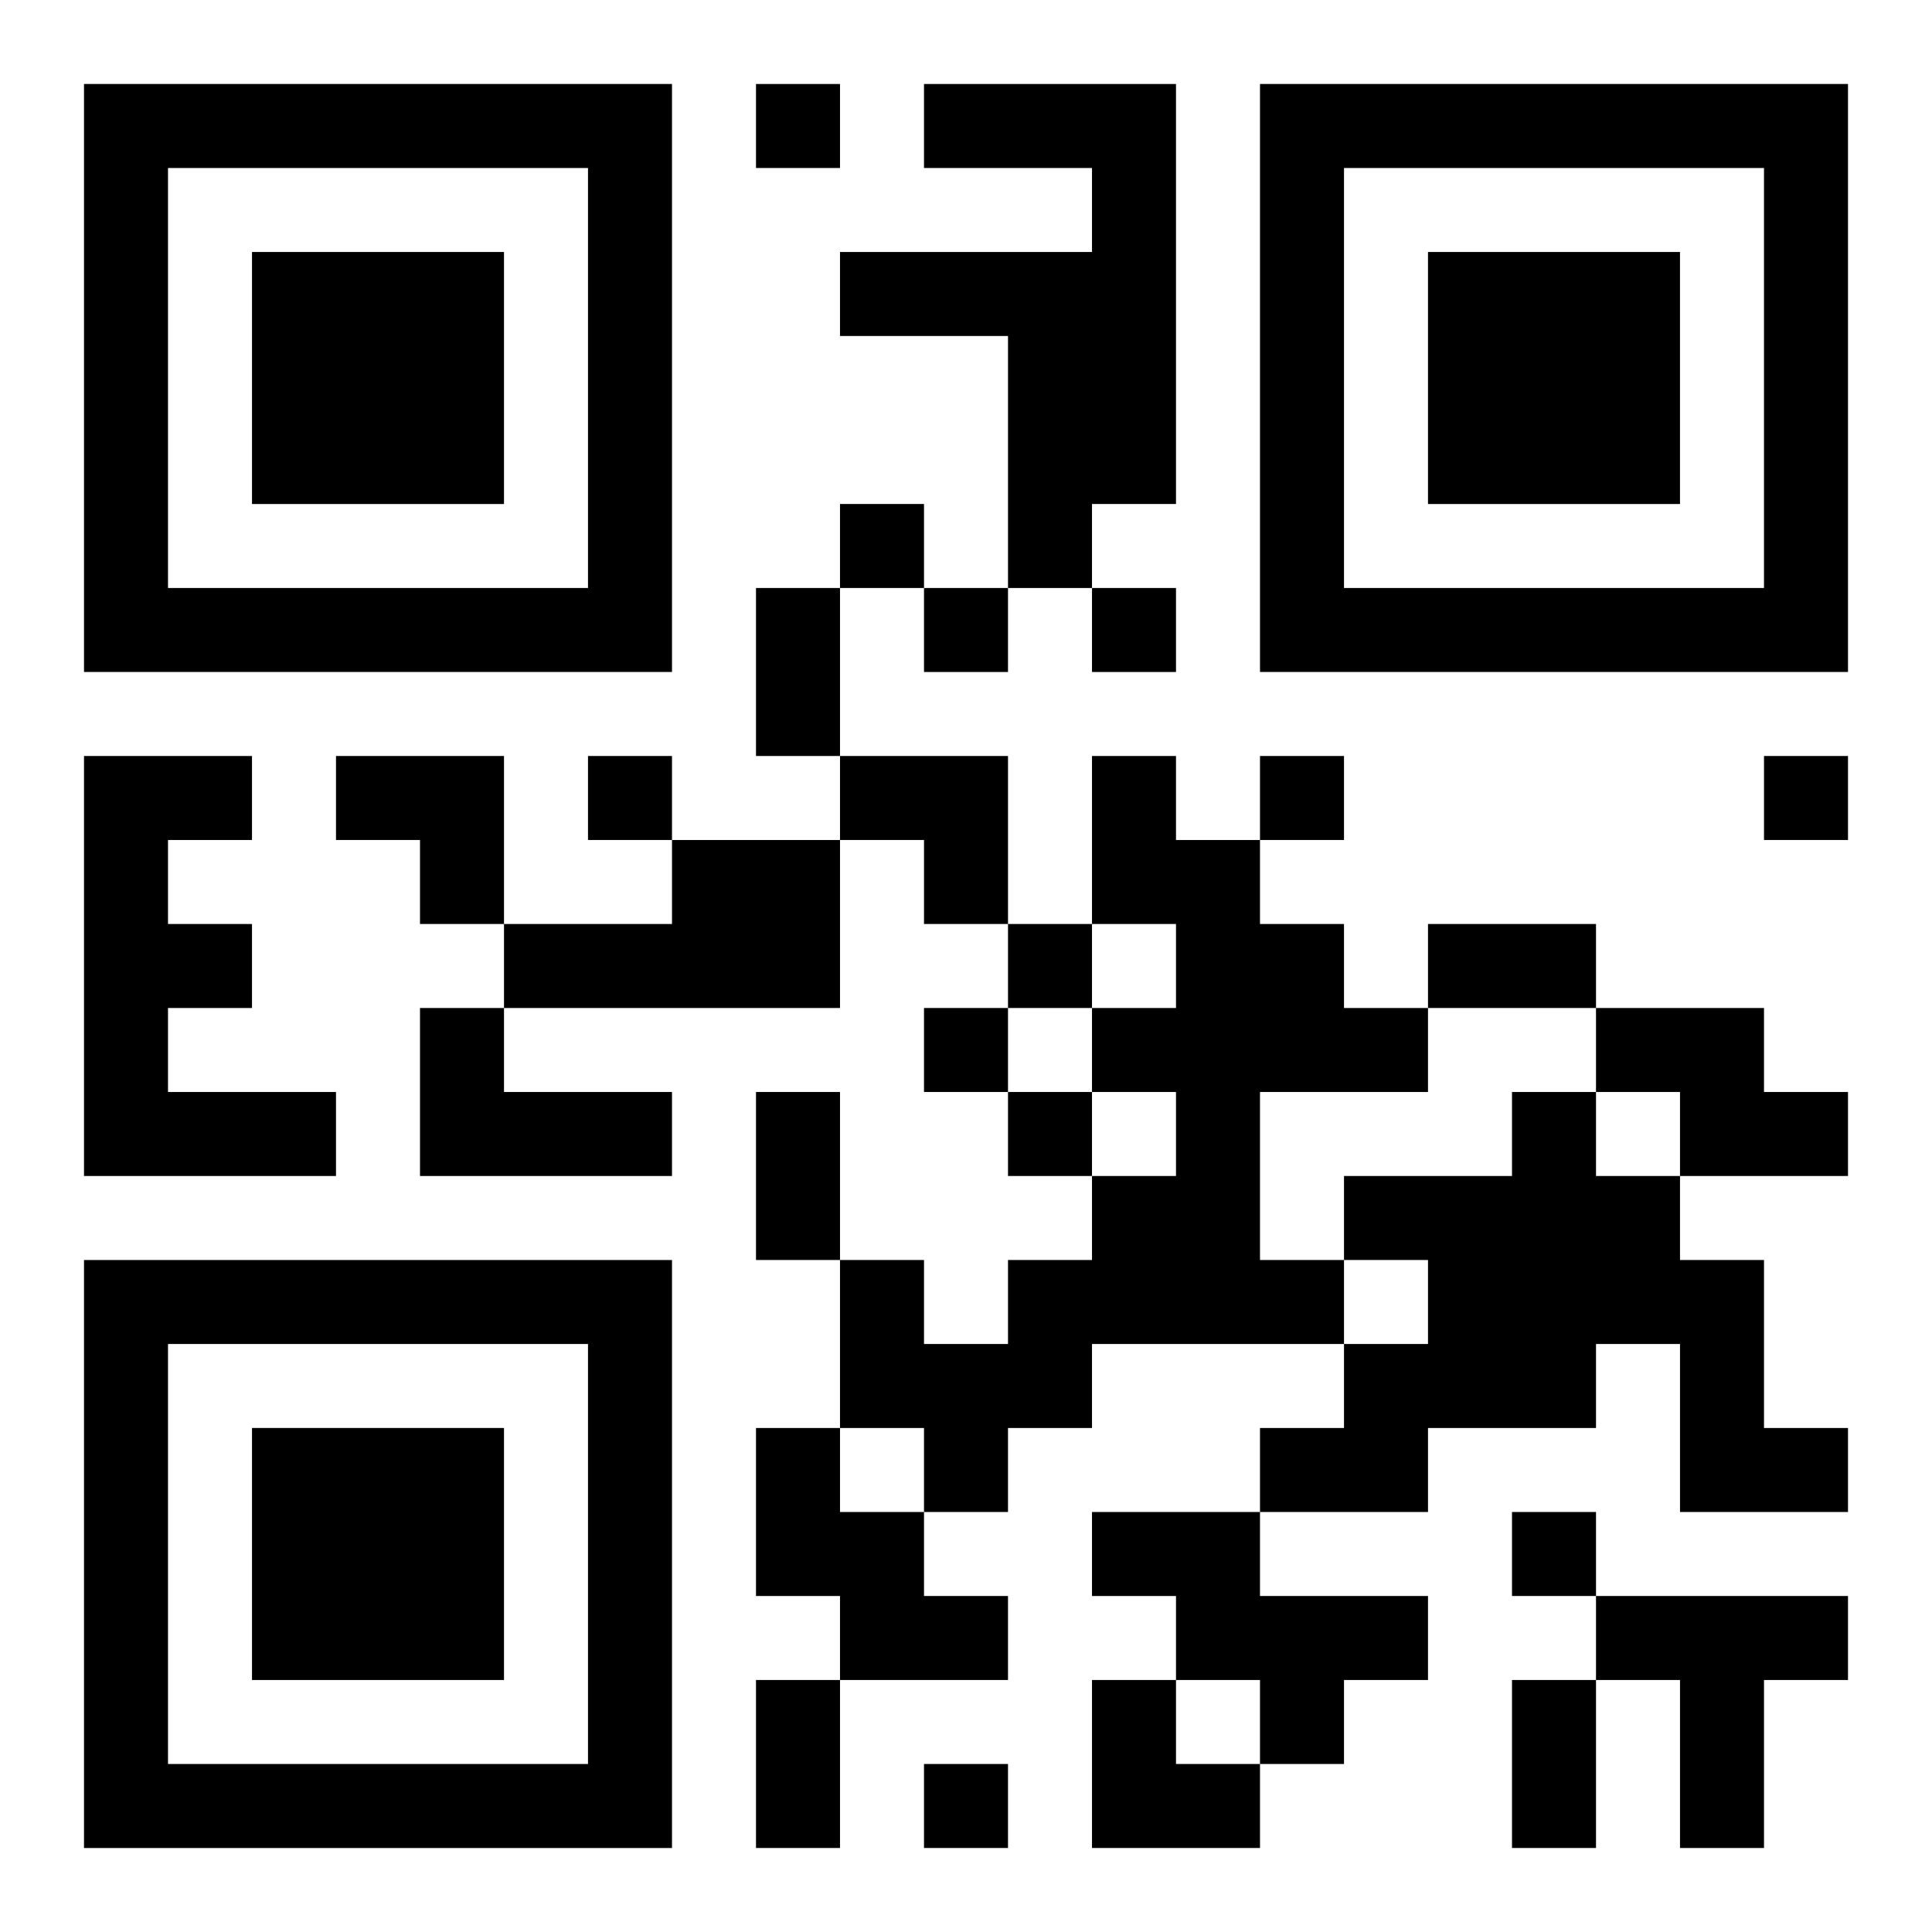 <?xml version="1.0" encoding="UTF-8"?>
<svg width="250" height="250" baseProfile="full" version="1.1" viewBox="-1 -1 23 23" xmlns="http://www.w3.org/2000/svg" xmlns:xlink="http://www.w3.org/1999/xlink"><symbol id="a"><path d="m0 7v7h7v-7h-7zm1 1h5v5h-5v-5zm1 1v3h3v-3h-3z"/></symbol><use y="-7" xlink:href="#a"/><use y="7" xlink:href="#a"/><use x="14" y="-7" xlink:href="#a"/><path d="m10 0h3v5h-1v1h-1v-3h-2v-1h3v-1h-2v-1m-10 8h2v1h-1v1h1v1h-1v1h2v1h-3v-5m12 0h1v1h1v1h1v1h1v1h-2v2h1v1h-3v1h-1v1h-1v-1h-1v-2h1v1h1v-1h1v-1h1v-1h-1v-1h1v-1h-1v-2m-5 1h2v2h-4v-1h2v-1m-3 2h1v1h2v1h-3v-2m14 0h2v1h1v1h-2v-1h-1v-1m-1 1h1v1h1v1h1v2h1v1h-2v-2h-1v1h-2v1h-2v-1h1v-1h1v-1h-1v-1h2v-1m-9 4h1v1h1v1h1v1h-2v-1h-1v-2m4 1h2v1h2v1h-1v1h-1v-1h-1v-1h-1v-1m6 1h3v1h-1v2h-1v-2h-1v-1m-10-18v1h1v-1h-1m1 5v1h1v-1h-1m1 1v1h1v-1h-1m2 0v1h1v-1h-1m-6 2v1h1v-1h-1m8 0v1h1v-1h-1m6 0v1h1v-1h-1m-9 2v1h1v-1h-1m-1 1v1h1v-1h-1m1 1v1h1v-1h-1m6 5v1h1v-1h-1m-7 3v1h1v-1h-1m-2-14h1v2h-1v-2m8 4h2v1h-2v-1m-8 2h1v2h-1v-2m0 7h1v2h-1v-2m9 0h1v2h-1v-2m-14-11h2v2h-1v-1h-1zm6 0h2v2h-1v-1h-1zm3 11h1v1h1v1h-2z"/></svg>

